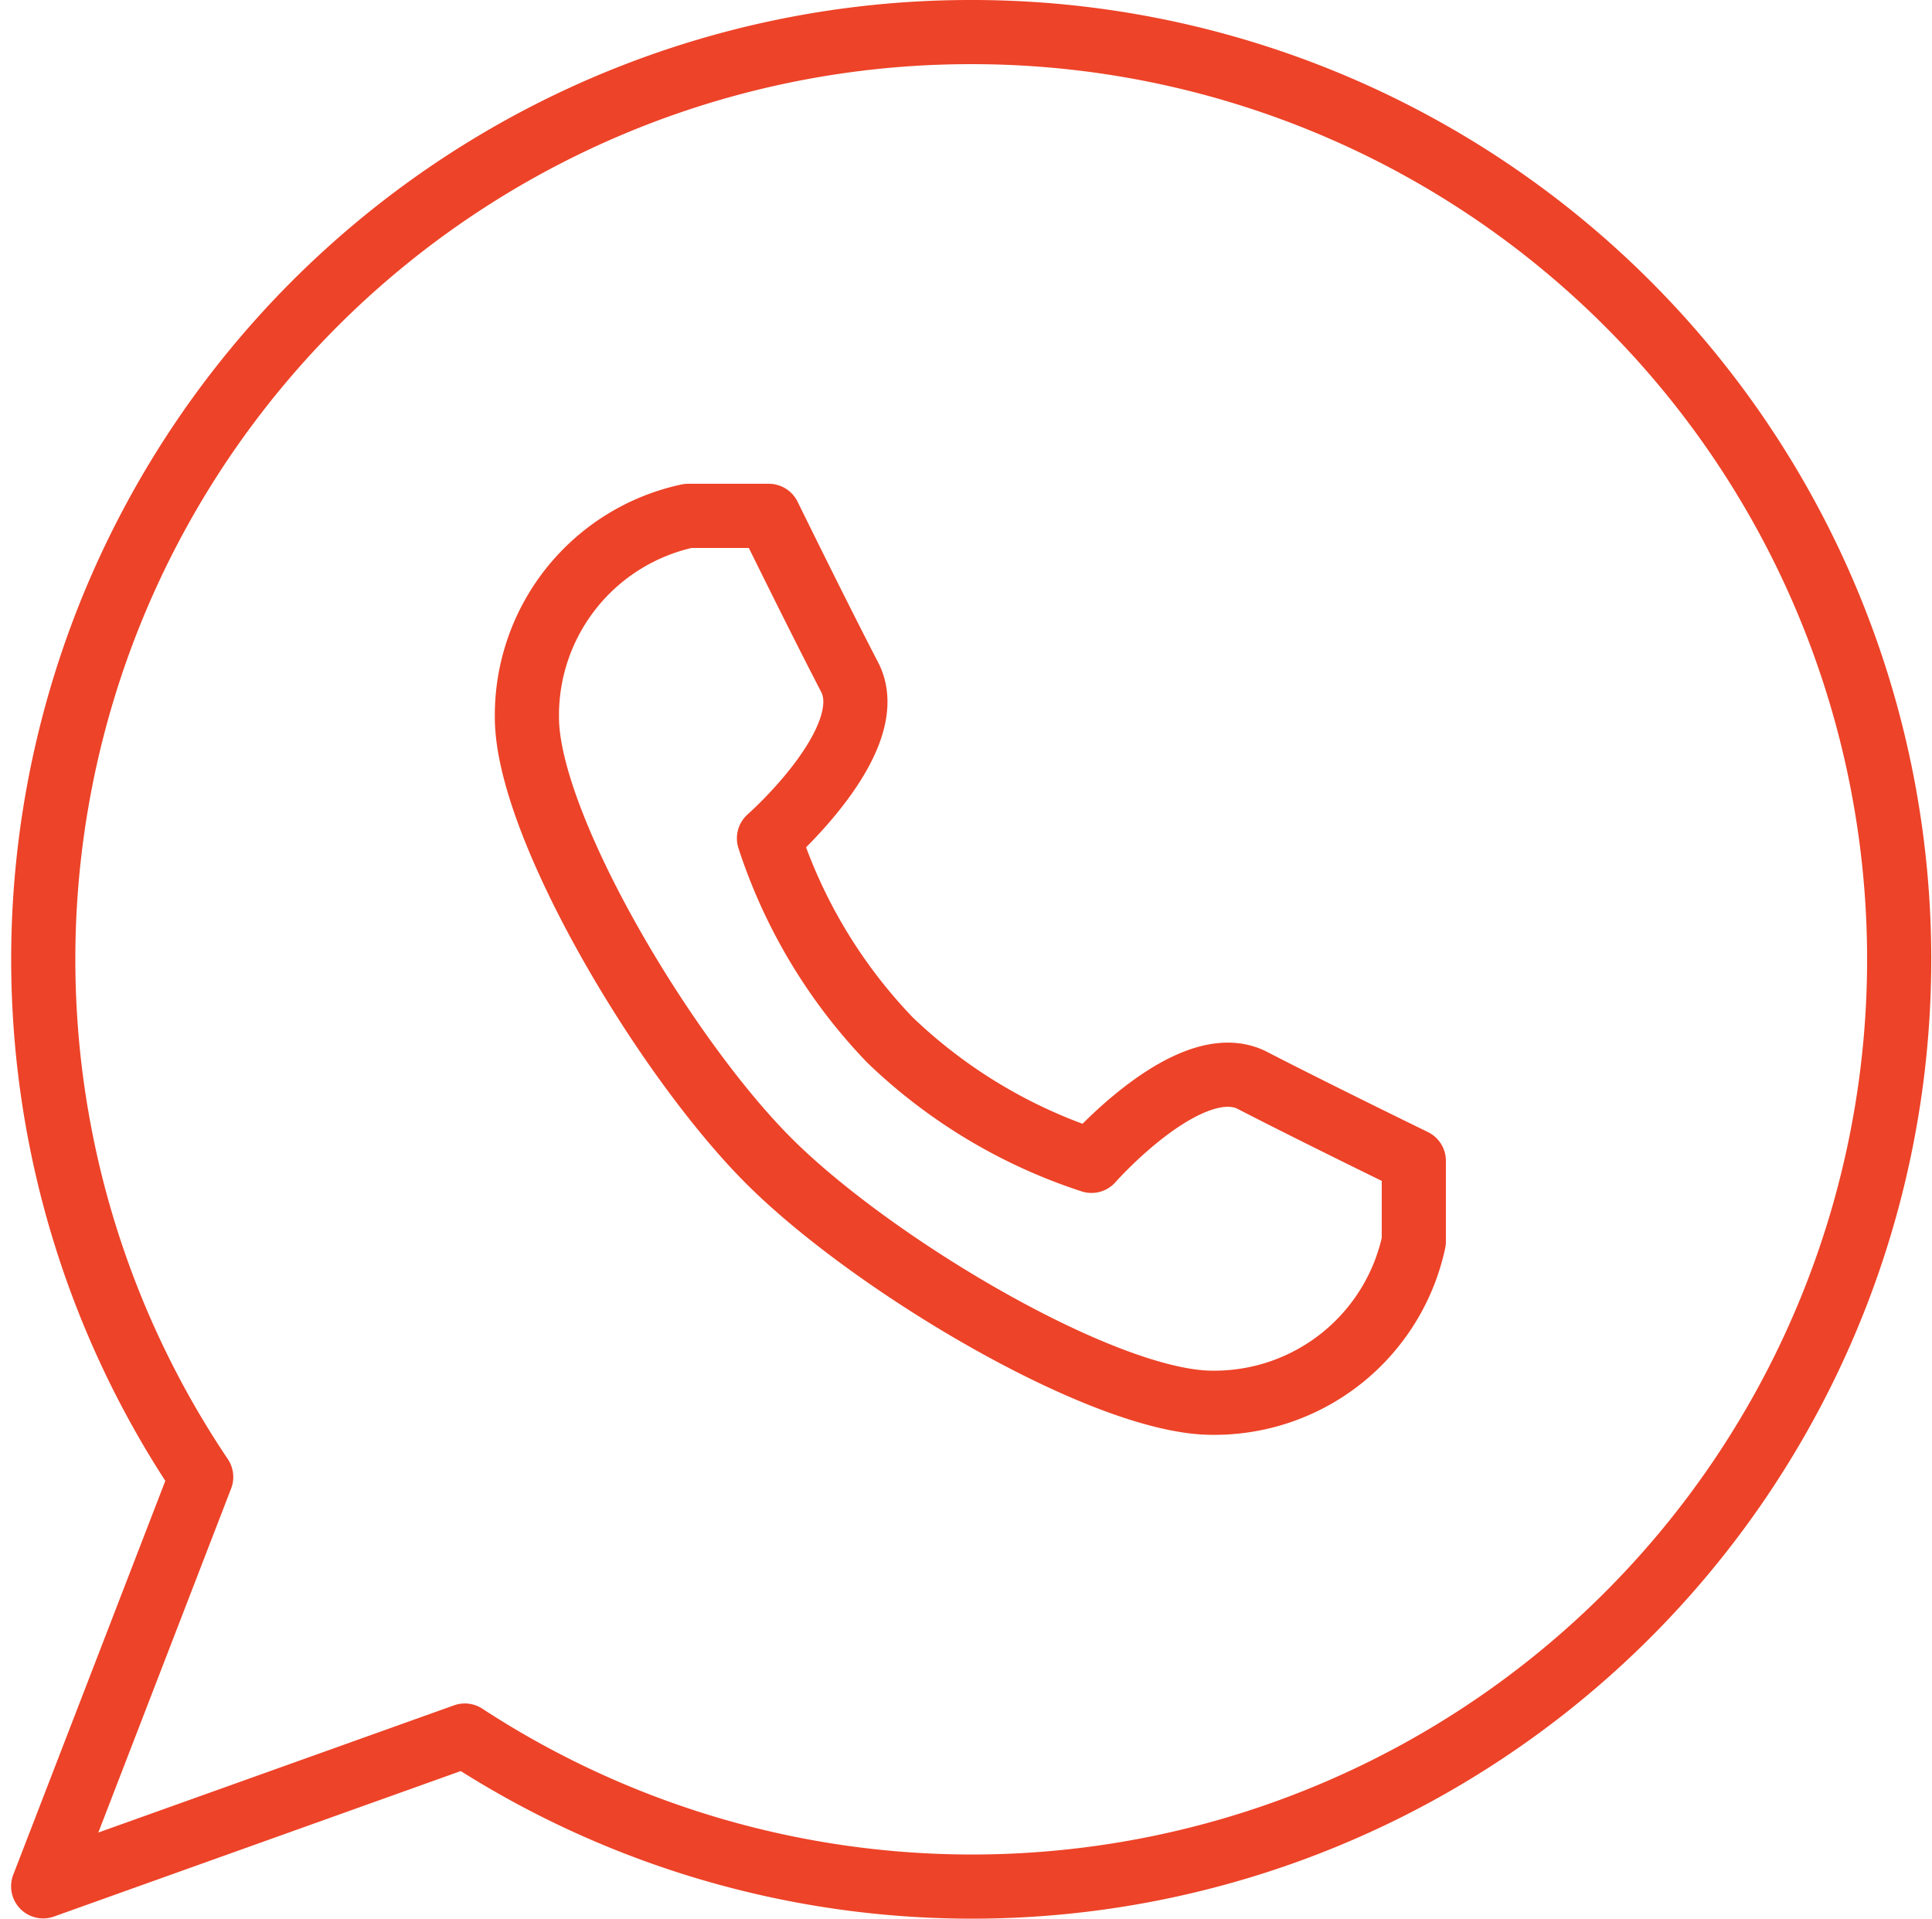 <svg xmlns="http://www.w3.org/2000/svg" width="30.114" height="29.905" viewBox="0 0 30.114 29.905">
  <g id="whatsapp" transform="translate(0.173)">
    <g id="_Group_" data-name="&lt;Group&gt;" transform="translate(0.5 0.5)">
      <path id="_Path_" data-name="&lt;Path&gt;" d="M14.952.5A14.452,14.452,0,0,0,2.963,23.02L.5,29.4l6.572-2.35A14.452,14.452,0,1,0,14.952.5Z" transform="translate(-0.5 -0.5)" fill="none" stroke="#ed4328" stroke-linecap="round" stroke-linejoin="round" stroke-width="1"/>
      <path id="_Path_2" data-name="&lt;Path&gt;" d="M10.27,16.553c1.634,1.634,5.24,3.77,6.912,3.77a3.179,3.179,0,0,0,3.142-2.513V16.553S18.778,15.8,17.81,15.3,15.3,16.553,15.3,16.553a8.194,8.194,0,0,1-3.142-1.885,8.194,8.194,0,0,1-1.885-3.142s1.759-1.546,1.257-2.513S10.27,6.5,10.27,6.5H9.013A3.179,3.179,0,0,0,6.5,9.642C6.5,11.313,8.636,14.92,10.27,16.553Z" transform="translate(1.04 1.04)" fill="none" stroke="#ed4328" stroke-linecap="round" stroke-linejoin="round" stroke-width="1"/>
    </g>
  </g>
</svg>
